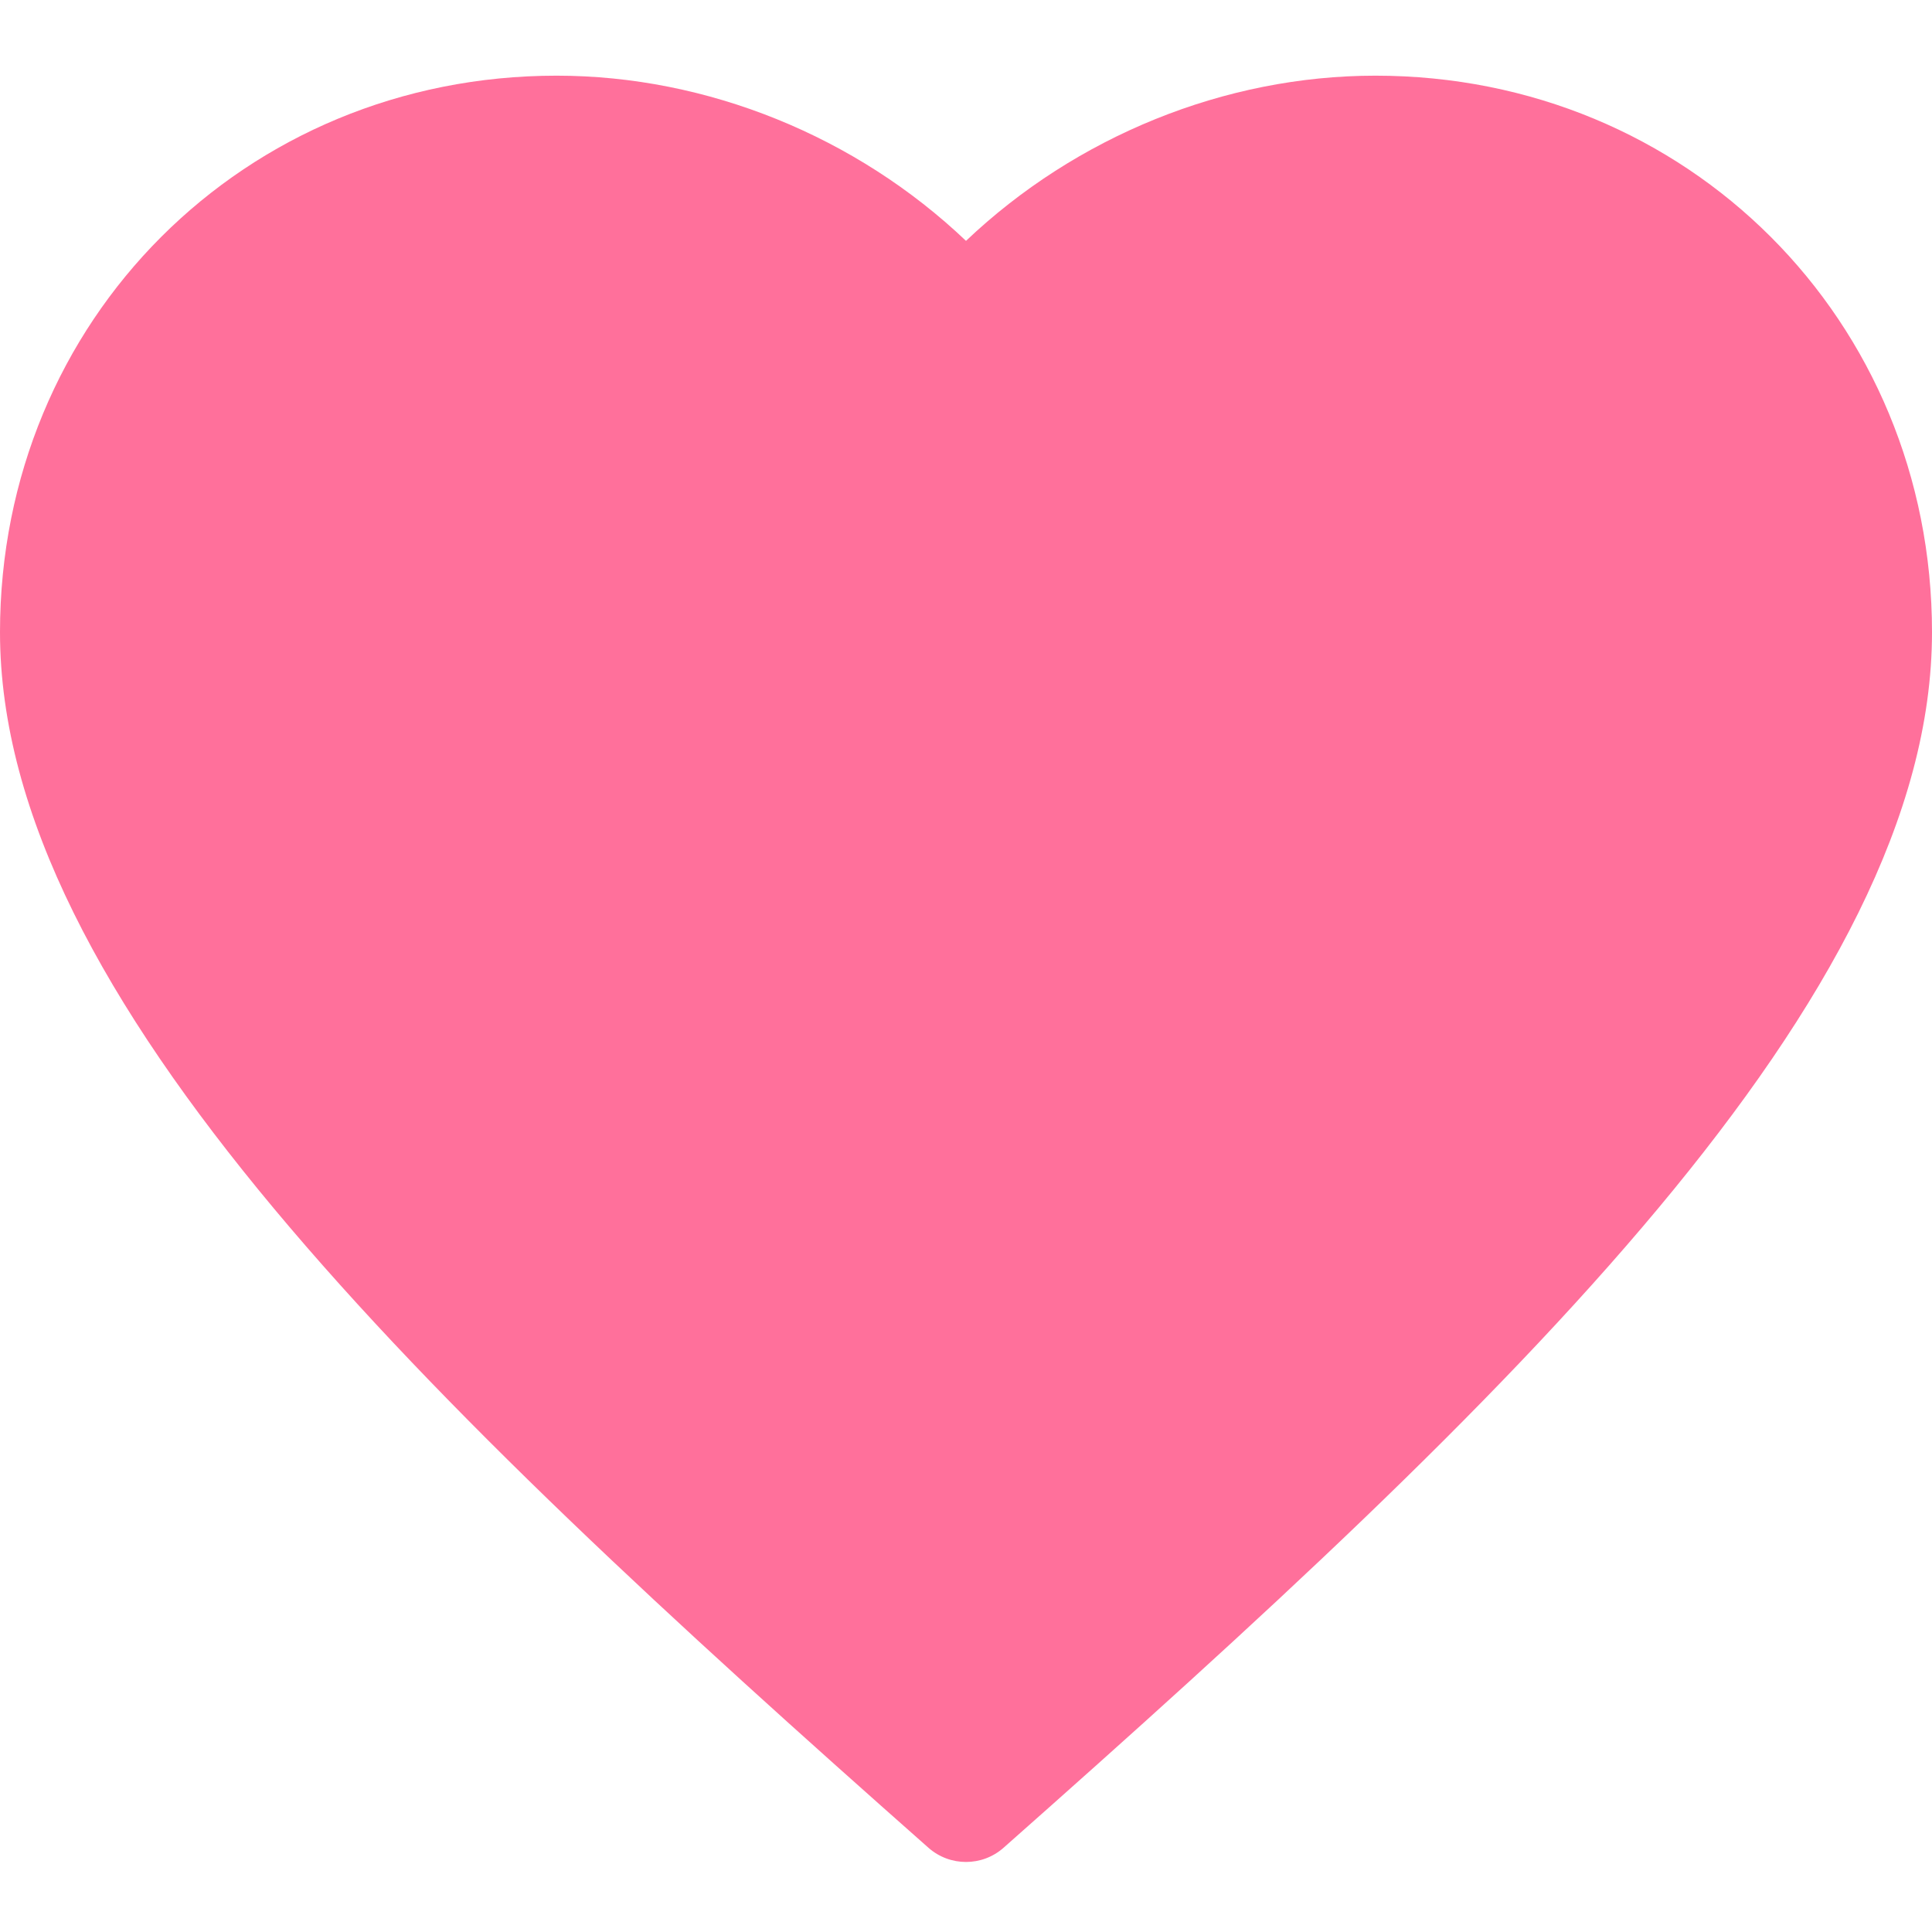 <svg width="12" height="12" viewBox="0 0 12 12" fill="none" xmlns="http://www.w3.org/2000/svg">
<path d="M8.543 0.47C7.606 0.47 6.682 0.848 6 1.496C5.319 0.848 4.394 0.47 3.457 0.47C1.518 0.47 0 1.988 0 3.927C0 6.192 2.612 8.687 5.767 11.477C5.834 11.536 5.917 11.565 6 11.565C6.083 11.565 6.166 11.536 6.233 11.477C9.388 8.686 12 6.192 12 3.927C12 1.988 10.482 0.47 8.543 0.47Z" fill="#FF709B"/>
</svg>
